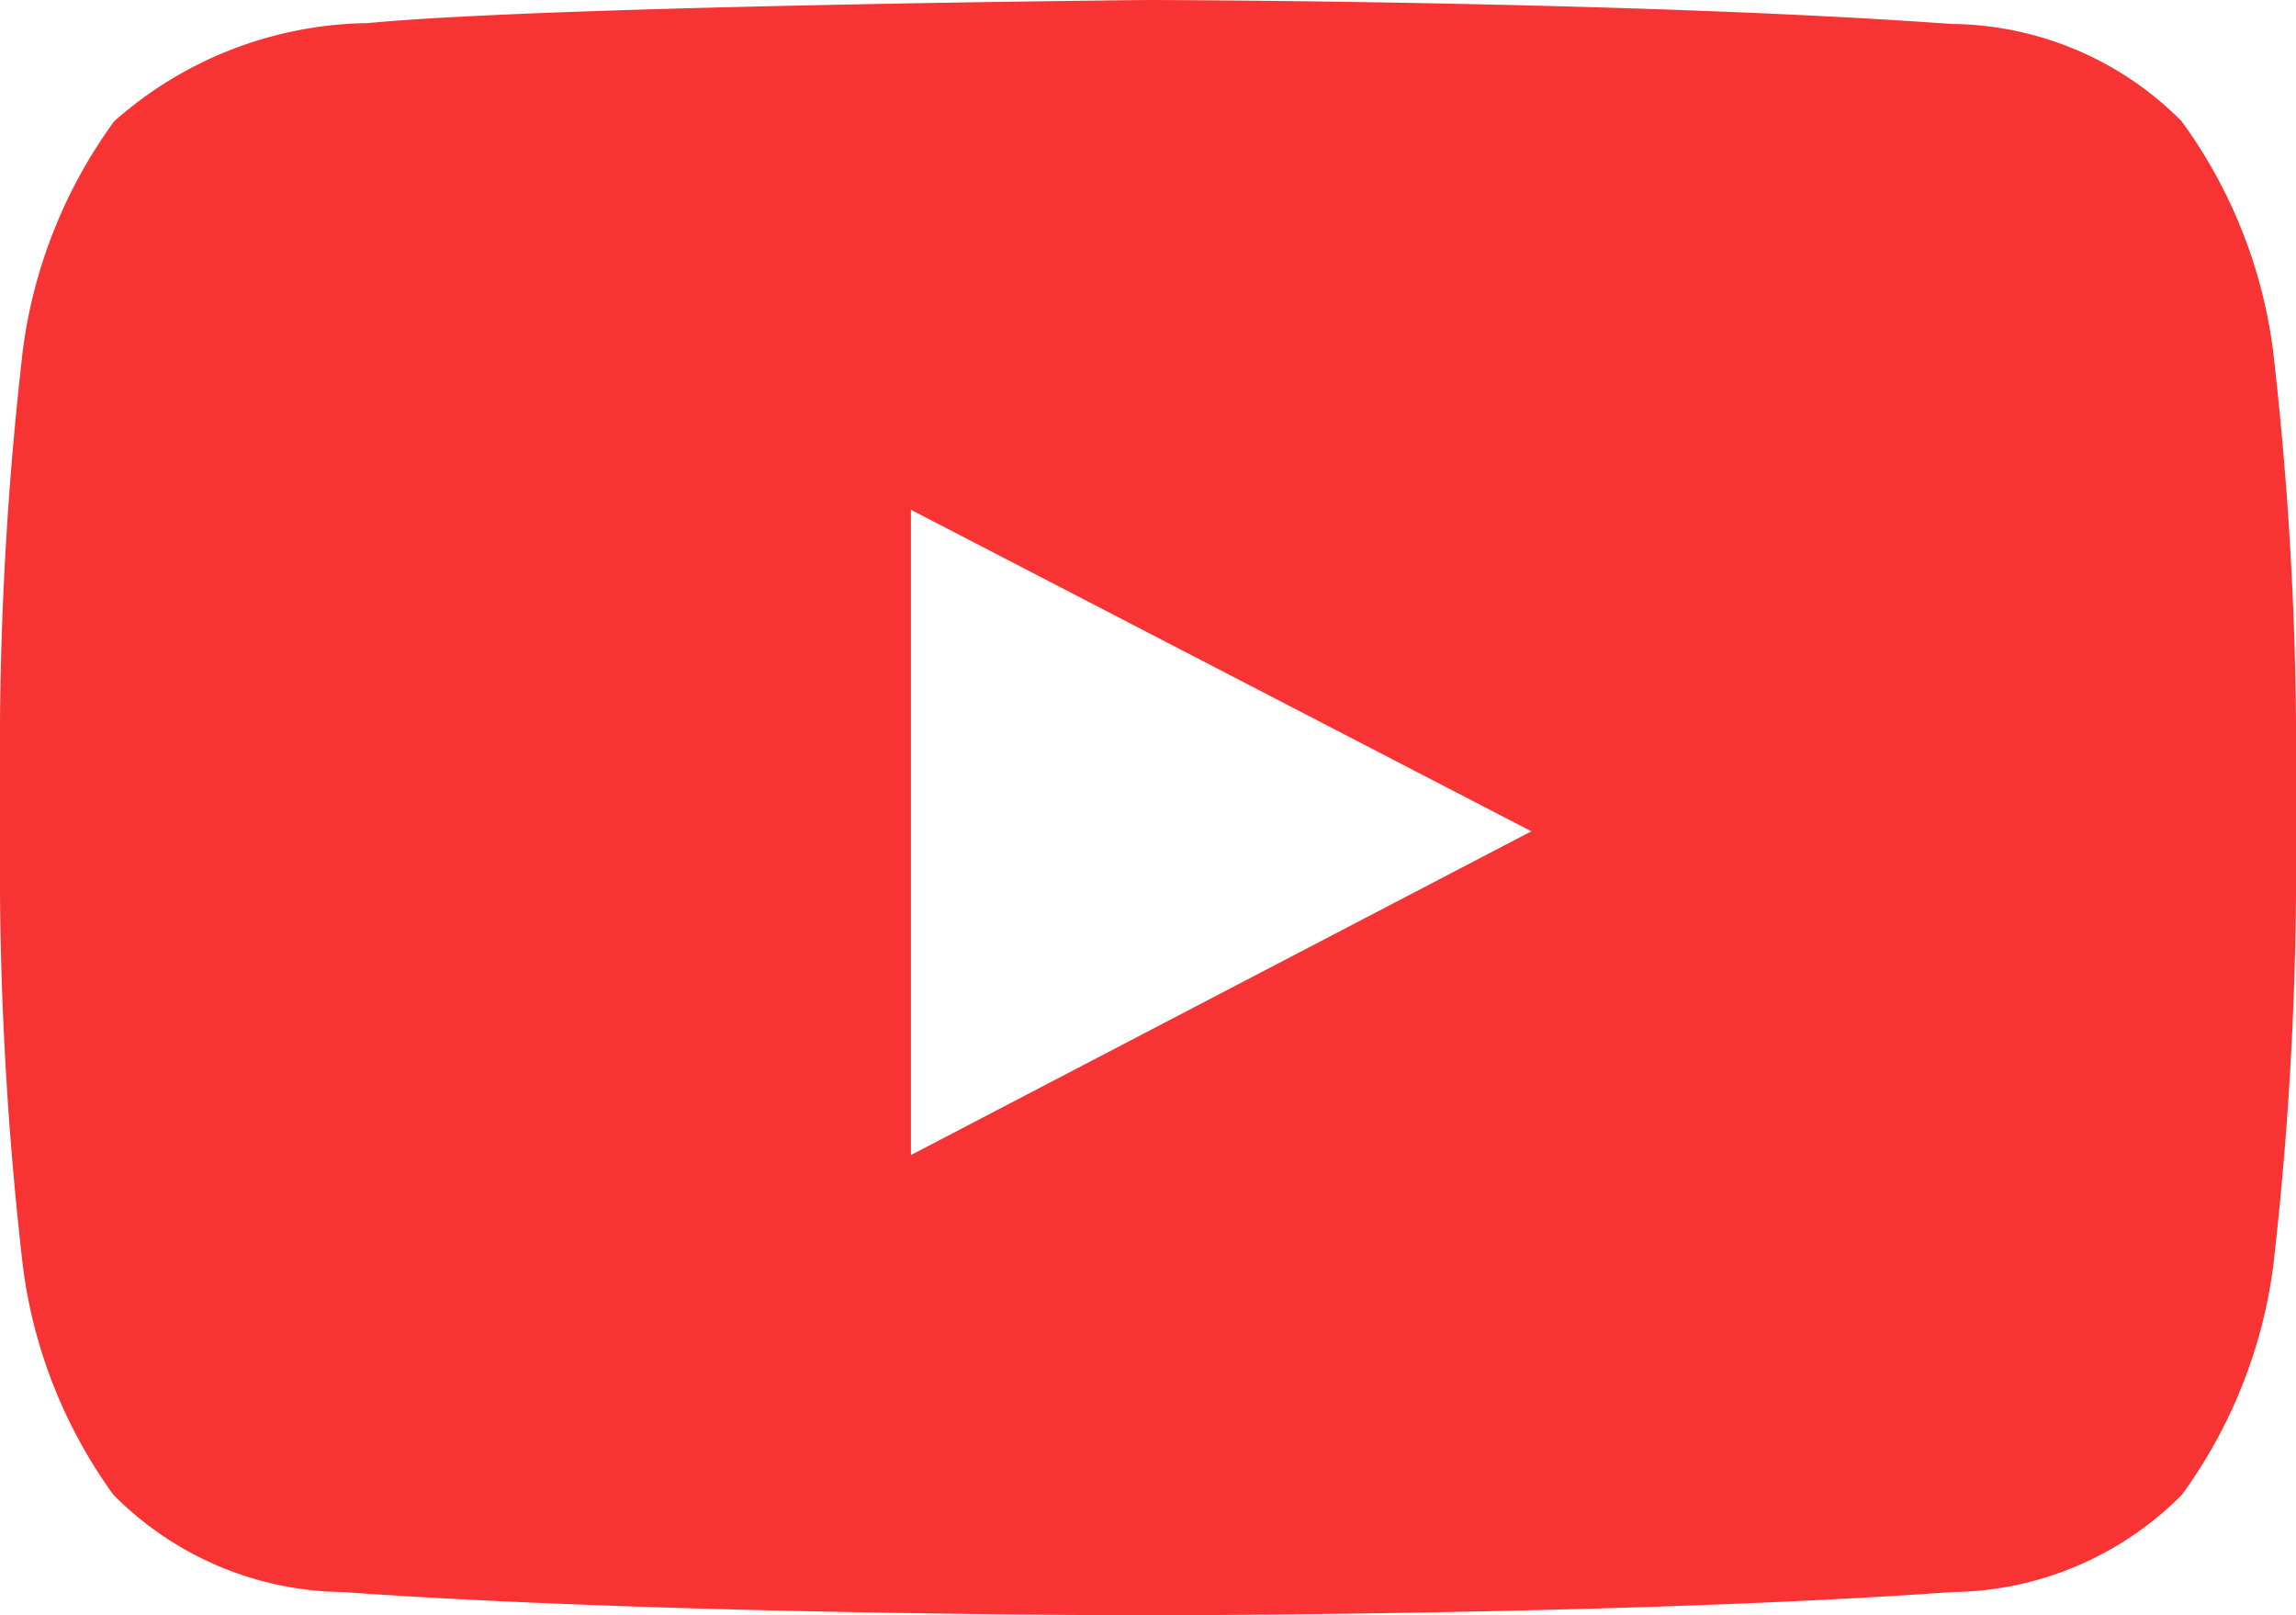 <svg xmlns="http://www.w3.org/2000/svg" width="28" height="19.693" viewBox="0 0 28 19.693">
  <path id="パス_6178" data-name="パス 6178" d="M27.721,15.445a6.059,6.059,0,0,1-1.113,2.779A4,4,0,0,1,23.8,19.41c-3.918.283-9.8.283-9.8.283h-.012s-5.877,0-9.8-.283a4,4,0,0,1-2.805-1.186A6.056,6.056,0,0,1,.28,15.445,42.347,42.347,0,0,1,0,10.913V8.789A42.345,42.345,0,0,1,.28,4.258,6.056,6.056,0,0,1,1.393,1.478,4.746,4.746,0,0,1,4.48.282C6.72.067,14,0,14,0s5.884.009,9.8.292a4,4,0,0,1,2.805,1.186,6.059,6.059,0,0,1,1.113,2.779A42.438,42.438,0,0,1,28,8.789v2.125a42.44,42.44,0,0,1-.279,4.532M11.109,6.215v7.867l7.566-3.947Z" fill="#f60000" opacity="0.8"/>
</svg>
